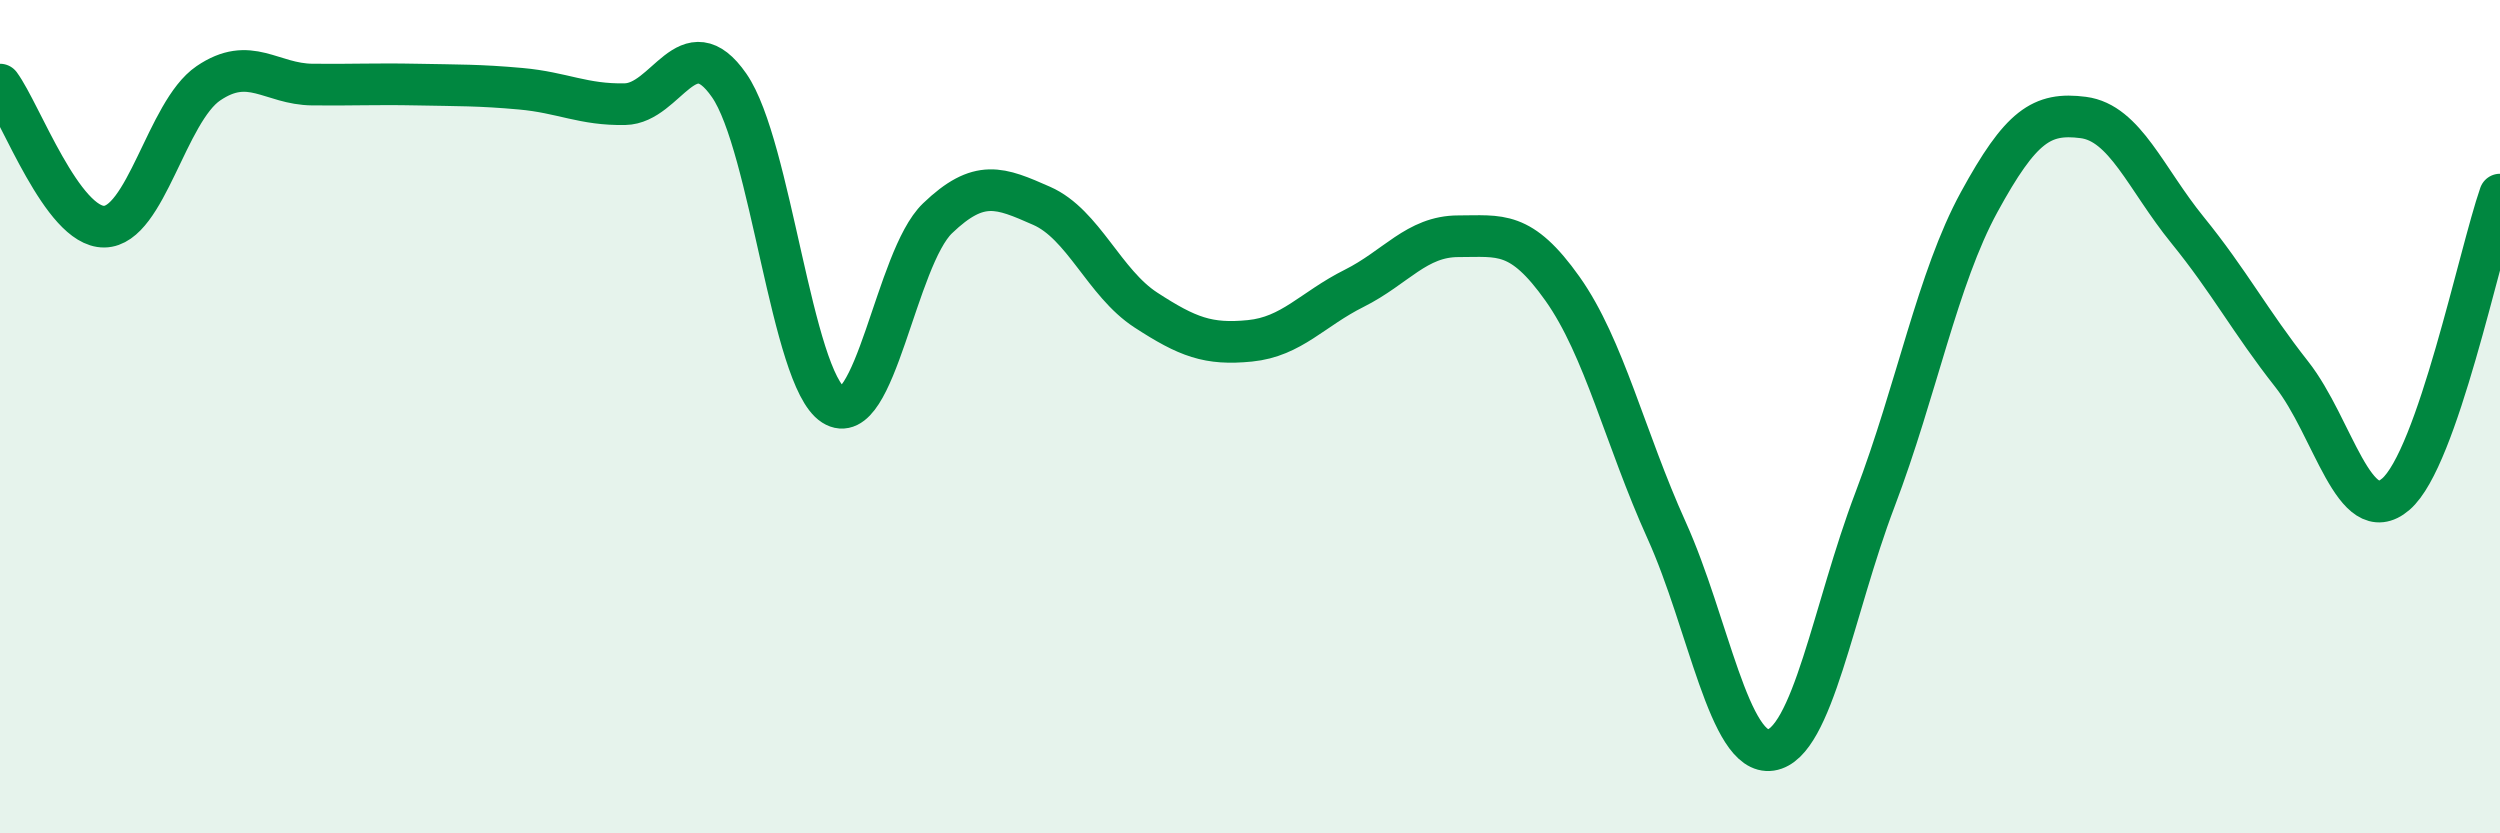 
    <svg width="60" height="20" viewBox="0 0 60 20" xmlns="http://www.w3.org/2000/svg">
      <path
        d="M 0,2.03 C 0.5,2.71 1.5,5.45 2.5,5.44 C 3.5,5.43 4,2.68 5,2 C 6,1.32 6.5,2.02 7.5,2.03 C 8.5,2.04 9,2.01 10,2.03 C 11,2.05 11.5,2.04 12.5,2.13 C 13.5,2.22 14,2.52 15,2.5 C 16,2.48 16.5,0.61 17.5,2.05 C 18.5,3.49 19,9.08 20,9.72 C 21,10.36 21.5,6.2 22.5,5.24 C 23.5,4.28 24,4.5 25,4.94 C 26,5.38 26.5,6.79 27.5,7.44 C 28.5,8.09 29,8.28 30,8.18 C 31,8.08 31.5,7.42 32.5,6.92 C 33.5,6.42 34,5.67 35,5.67 C 36,5.67 36.5,5.52 37.5,6.93 C 38.5,8.34 39,10.52 40,12.73 C 41,14.94 41.5,18.15 42.5,18 C 43.5,17.85 44,14.62 45,11.99 C 46,9.36 46.5,6.68 47.5,4.85 C 48.5,3.02 49,2.69 50,2.82 C 51,2.95 51.5,4.29 52.5,5.52 C 53.5,6.75 54,7.71 55,8.98 C 56,10.25 56.5,12.72 57.5,11.86 C 58.5,11 59.5,6.11 60,4.67L60 20L0 20Z"
        fill="#008740"
        opacity="0.1"
        stroke-linecap="round"
        stroke-linejoin="round"
      />
      <path
        d="M 0,2.03 C 0.5,2.71 1.5,5.45 2.5,5.44 C 3.5,5.43 4,2.68 5,2 C 6,1.32 6.5,2.02 7.5,2.03 C 8.5,2.04 9,2.01 10,2.03 C 11,2.05 11.5,2.04 12.5,2.13 C 13.5,2.22 14,2.52 15,2.5 C 16,2.48 16.5,0.61 17.5,2.05 C 18.5,3.49 19,9.08 20,9.72 C 21,10.36 21.5,6.2 22.5,5.24 C 23.5,4.28 24,4.5 25,4.94 C 26,5.38 26.5,6.79 27.5,7.44 C 28.5,8.09 29,8.28 30,8.18 C 31,8.08 31.5,7.42 32.5,6.92 C 33.5,6.42 34,5.67 35,5.67 C 36,5.67 36.5,5.52 37.5,6.93 C 38.5,8.34 39,10.52 40,12.73 C 41,14.94 41.5,18.15 42.5,18 C 43.5,17.85 44,14.62 45,11.99 C 46,9.36 46.5,6.68 47.5,4.85 C 48.5,3.02 49,2.69 50,2.82 C 51,2.95 51.5,4.29 52.5,5.52 C 53.5,6.75 54,7.71 55,8.98 C 56,10.25 56.5,12.72 57.5,11.86 C 58.5,11 59.5,6.11 60,4.67"
        stroke="#008740"
        stroke-width="1"
        fill="none"
        stroke-linecap="round"
        stroke-linejoin="round"
      />
    </svg>
  